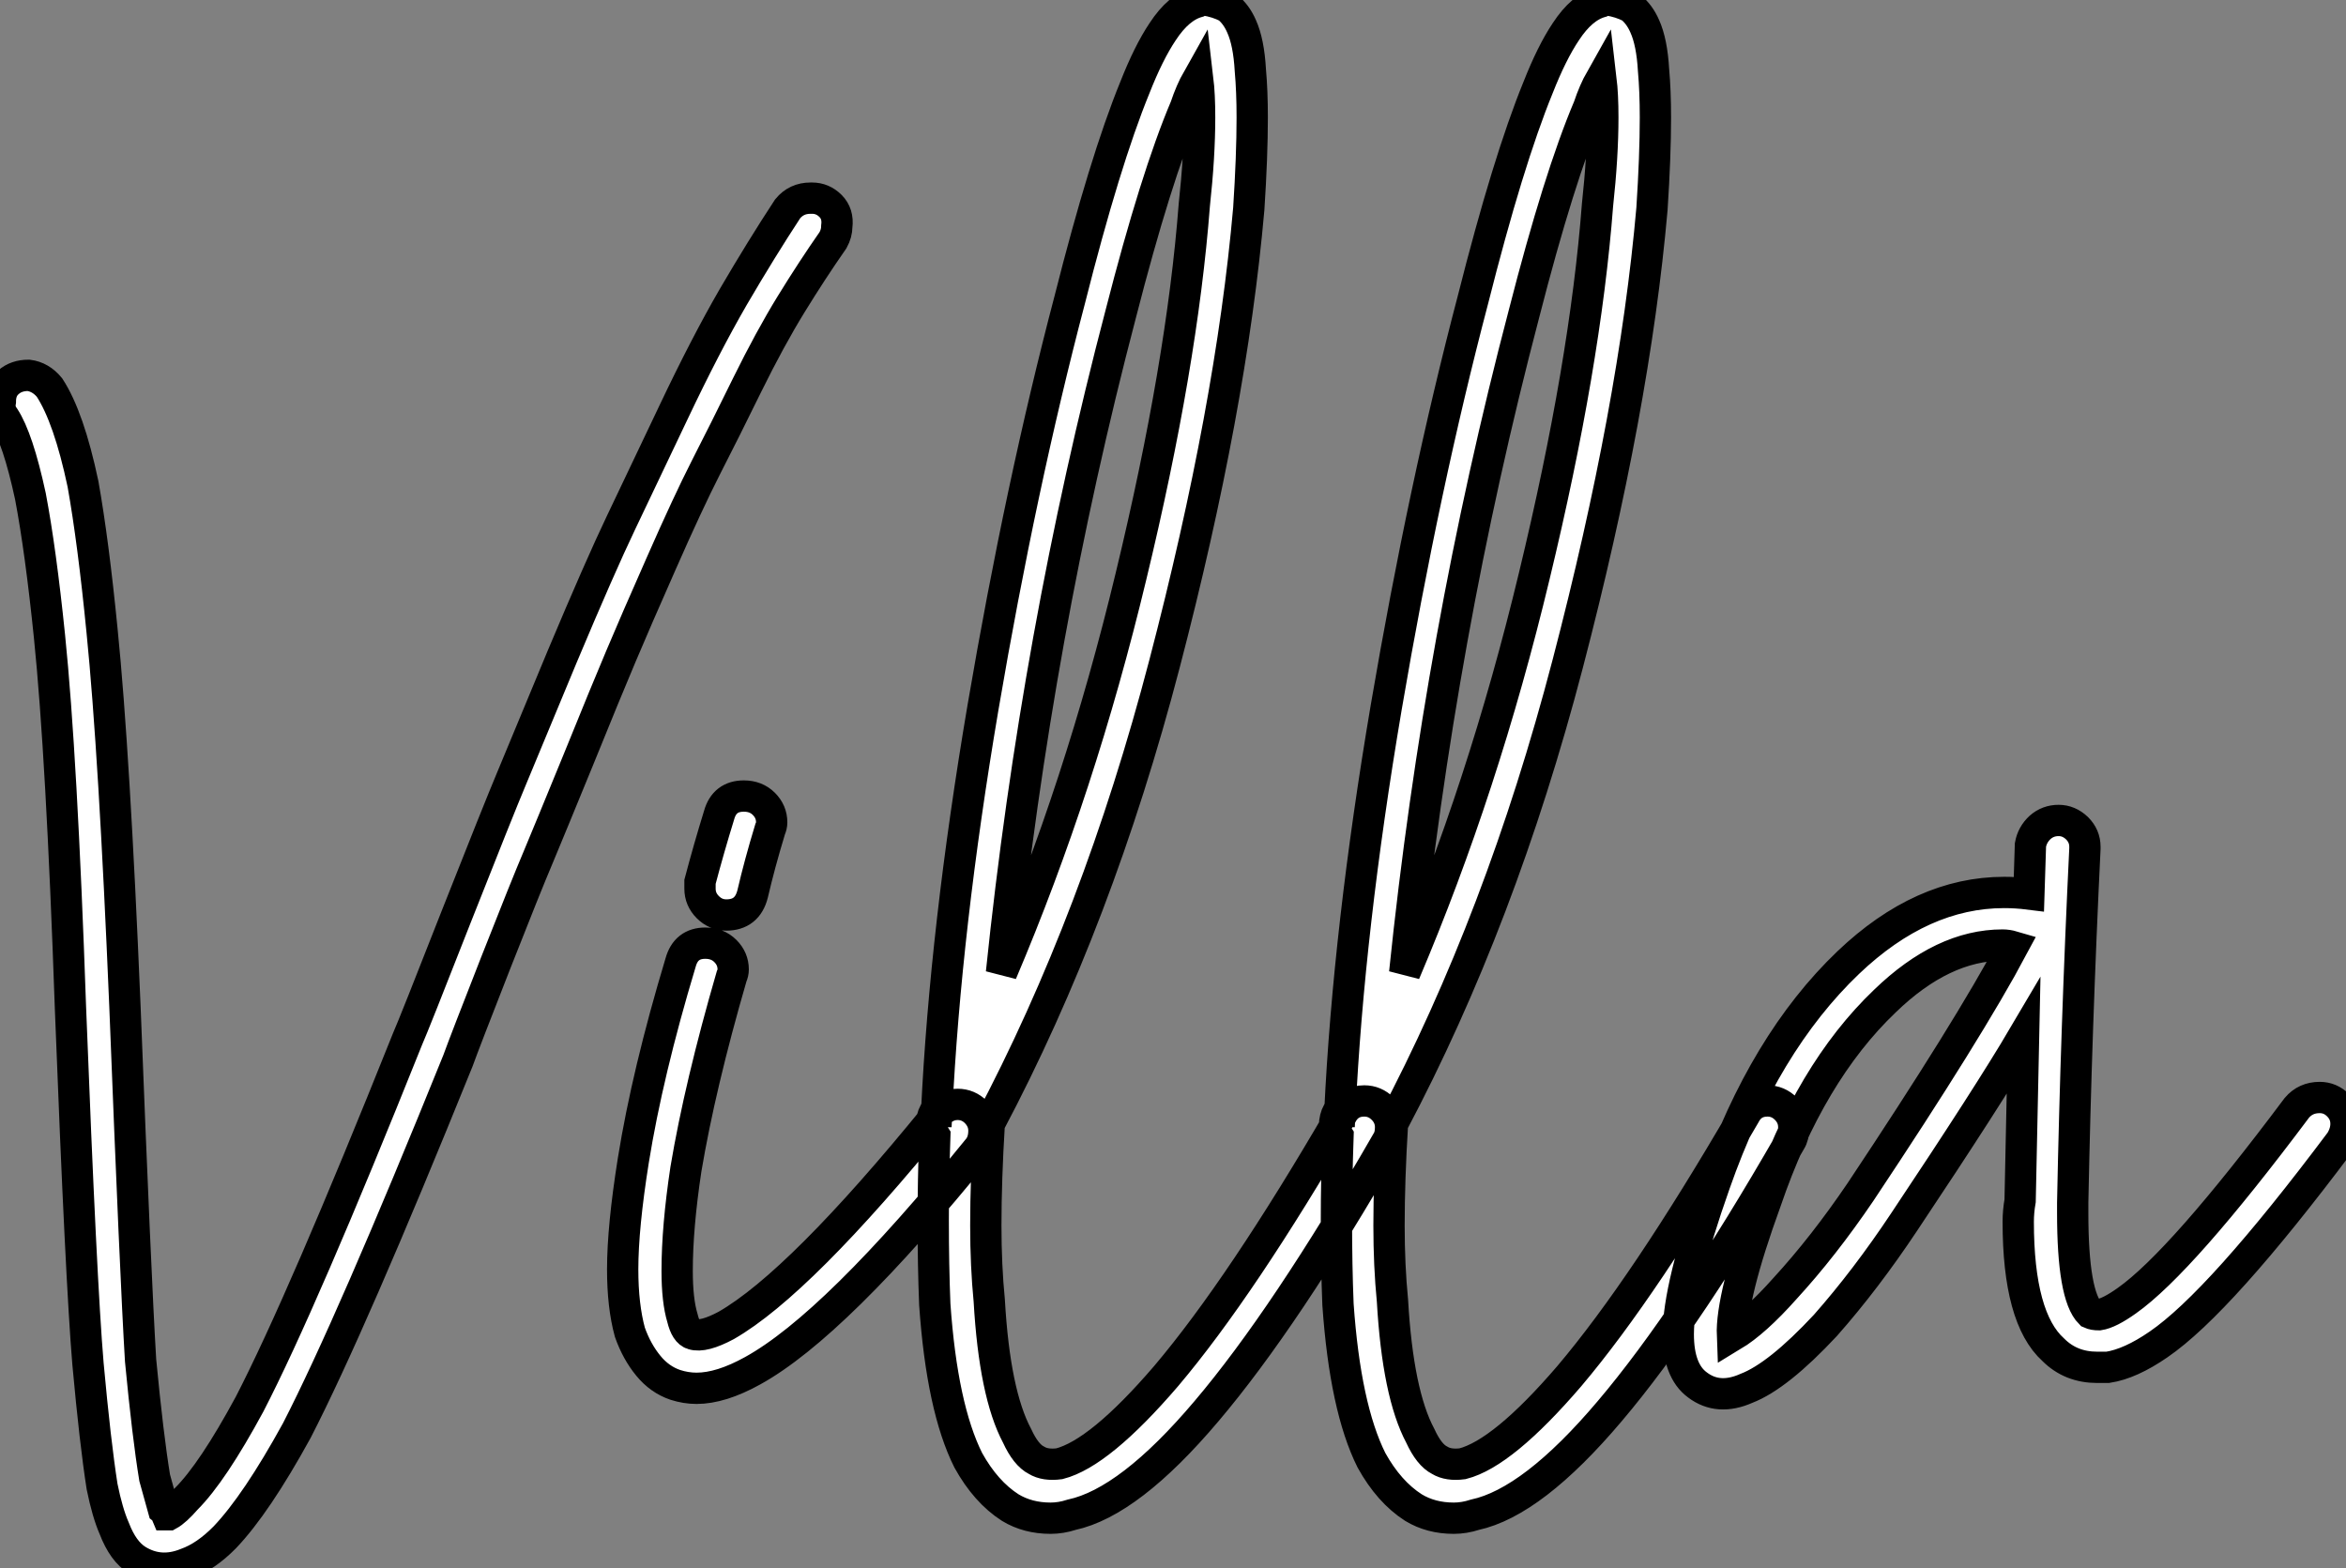 <?xml version="1.0" standalone="no"?>
<svg xmlns="http://www.w3.org/2000/svg" viewBox="0.999 -5.689 74.941 50.096"><rect x="0.999" y="-5.689" width="74.941" height="50.096" fill="#808080" stroke="none"/><path d="M27.22-31.36L27.22-31.36Q27.22-31.36 27.27-31.36L27.27-31.36Q27.61-31.36 27.86-31.11Q28.11-30.86 28.06-30.46L28.06-30.46Q28.06-30.24 27.94-30.02L27.94-30.02Q27.27-29.06 26.60-27.97Q25.93-26.88 25.20-25.40Q24.47-23.91 23.88-22.76Q23.30-21.62 22.46-19.71Q21.62-17.81 21.17-16.74Q20.72-15.68 19.80-13.41Q18.87-11.14 18.51-10.28Q18.14-9.41 17.16-6.92Q16.18-4.42 15.96-3.81L15.96-3.81Q12.54 4.65 10.81 8.01L10.81 8.01Q9.52 10.36 8.51 11.42L8.51 11.42Q7.90 12.04 7.28 12.26L7.28 12.26Q6.44 12.60 5.71 12.15L5.71 12.15Q5.26 11.87 4.98 11.14L4.98 11.14Q4.76 10.64 4.59 9.80L4.59 9.80Q4.37 8.40 4.14 5.88L4.14 5.88Q3.92 3.30 3.58-5.49L3.58-5.49Q3.30-13.55 2.91-17.36L2.91-17.36Q2.63-20.10 2.30-21.84L2.30-21.84Q1.90-23.69 1.46-24.36L1.46-24.36Q1.29-24.58 1.34-24.86L1.34-24.86Q1.34-25.26 1.60-25.48Q1.85-25.70 2.24-25.70L2.24-25.70Q2.63-25.65 2.91-25.31L2.91-25.31Q3.53-24.36 3.98-22.23L3.98-22.23Q4.31-20.38 4.59-17.53L4.59-17.53Q4.98-13.66 5.32-5.54L5.32-5.54Q5.66 3.14 5.82 5.77L5.82 5.77Q6.05 8.18 6.27 9.52L6.27 9.52Q6.44 10.14 6.55 10.53L6.55 10.53Q6.61 10.58 6.66 10.70L6.66 10.70Q6.66 10.70 6.72 10.70L6.72 10.70Q6.94 10.58 7.28 10.19L7.28 10.19Q8.12 9.35 9.30 7.17L9.30 7.17Q10.98 3.92 14.34-4.48L14.34-4.48Q14.56-4.98 15.90-8.40Q17.25-11.82 17.67-12.82Q18.09-13.83 19.29-16.72Q20.50-19.60 21.17-21Q21.84-22.40 22.85-24.53Q23.86-26.66 24.75-28.20Q25.65-29.74 26.49-31.02L26.49-31.02Q26.77-31.36 27.22-31.36ZM6.61 10.70L6.61 10.70Q6.61 10.70 6.61 10.70ZM25.09-12.26L25.09-12.26Q25.48-12.26 25.73-12.01Q25.98-11.76 25.98-11.42L25.98-11.42Q25.98-11.31 25.93-11.20L25.93-11.20Q25.59-10.08 25.37-9.13L25.37-9.13Q25.20-8.46 24.53-8.46L24.53-8.46Q24.19-8.46 23.94-8.71Q23.69-8.96 23.69-9.30L23.69-9.30Q23.69-9.41 23.69-9.52L23.69-9.52Q23.97-10.58 24.30-11.65L24.30-11.65Q24.47-12.26 25.09-12.26ZM23.86-7.56L23.86-7.56Q24.25-7.56 24.50-7.31Q24.75-7.06 24.75-6.72L24.75-6.72Q24.75-6.61 24.70-6.50L24.70-6.50Q23.69-3.02 23.24-0.34L23.24-0.34Q22.96 1.51 22.96 2.91L22.96 2.91Q22.96 3.86 23.13 4.42L23.13 4.42Q23.24 4.87 23.46 4.93L23.46 4.93Q23.80 5.04 24.53 4.65L24.53 4.65Q26.88 3.30 31.25-2.07L31.25-2.07Q31.53-2.41 31.92-2.41L31.92-2.41Q32.26-2.41 32.51-2.16Q32.76-1.90 32.76-1.57L32.76-1.57Q32.76-1.23 32.59-1.01L32.59-1.01Q28 4.65 25.37 6.10L25.37 6.10Q24.36 6.66 23.58 6.66L23.58 6.66Q23.24 6.66 22.90 6.55L22.90 6.55Q22.40 6.38 22.04 5.94Q21.67 5.49 21.45 4.87L21.45 4.87Q21.22 4.03 21.22 2.86L21.22 2.86Q21.22 1.51 21.56-0.62L21.56-0.62Q22.01-3.42 23.07-6.94L23.07-6.94Q23.24-7.56 23.86-7.56ZM39.82-37.69L39.82-37.69Q40.21-37.63 40.54-37.46L40.54-37.46Q40.82-37.24 40.99-36.85L40.99-36.85Q41.22-36.34 41.27-35.45L41.27-35.45Q41.33-34.78 41.33-33.94L41.33-33.94Q41.33-32.70 41.22-31.02L41.22-31.02Q40.66-24.64 38.53-16.49Q36.40-8.34 32.93-1.79L32.93-1.79Q32.82 0 32.82 1.46L32.82 1.46Q32.82 2.74 32.93 3.86L32.93 3.86Q33.10 6.83 33.82 8.18L33.82 8.18Q34.10 8.79 34.44 8.96L34.44 8.96Q34.72 9.13 35.17 9.07L35.17 9.07Q36.46 8.74 38.58 6.27L38.58 6.27Q40.99 3.42 44.18-2.07L44.18-2.07Q44.41-2.52 44.91-2.52L44.91-2.52Q45.25-2.52 45.50-2.27Q45.75-2.02 45.75-1.68L45.75-1.68Q45.75-1.40 45.64-1.23L45.64-1.23Q42.39 4.42 39.87 7.39L39.87 7.39Q37.41 10.30 35.56 10.70L35.56 10.70Q35.22 10.81 34.89 10.81L34.89 10.81Q34.16 10.81 33.60 10.47L33.60 10.47Q32.82 9.97 32.26 8.96L32.26 8.96Q31.42 7.28 31.19 3.98L31.19 3.98Q31.14 2.74 31.14 1.29L31.14 1.29Q31.14 0.06 31.19-1.40L31.19-1.40Q31.08-1.57 31.08-1.74L31.08-1.74Q31.08-1.96 31.19-2.18L31.19-2.18Q31.25-2.18 31.25-2.18L31.25-2.18Q31.53-8.01 32.73-15.09Q33.94-22.18 35.50-28.11L35.50-28.11L35.50-28.11Q36.62-32.54 37.58-34.89L37.58-34.89Q38.02-36.01 38.47-36.68L38.47-36.68Q38.98-37.46 39.59-37.63L39.59-37.63Q39.70-37.69 39.82-37.69ZM39.59-35.17L39.59-35.17Q39.37-34.78 39.20-34.27L39.20-34.27Q38.25-32.03 37.13-27.66L37.13-27.66Q34.44-17.42 33.32-6.61L33.32-6.61Q35.84-12.54 37.46-19.29Q39.09-26.04 39.48-31.14L39.48-31.14Q39.65-32.70 39.65-33.94L39.65-33.94Q39.65-34.66 39.59-35.17ZM52.70-37.69L52.70-37.69Q53.09-37.63 53.42-37.46L53.42-37.46Q53.70-37.24 53.87-36.85L53.87-36.85Q54.10-36.34 54.15-35.45L54.15-35.45Q54.21-34.78 54.21-33.94L54.21-33.94Q54.21-32.70 54.10-31.02L54.10-31.02Q53.54-24.64 51.41-16.49Q49.28-8.34 45.81-1.79L45.81-1.79Q45.70 0 45.70 1.46L45.70 1.46Q45.70 2.74 45.81 3.86L45.81 3.86Q45.98 6.83 46.70 8.18L46.70 8.18Q46.98 8.79 47.32 8.96L47.32 8.96Q47.60 9.13 48.05 9.07L48.05 9.07Q49.34 8.74 51.46 6.27L51.46 6.27Q53.87 3.42 57.06-2.07L57.06-2.07Q57.29-2.52 57.79-2.52L57.79-2.52Q58.13-2.52 58.38-2.27Q58.63-2.02 58.63-1.68L58.63-1.68Q58.63-1.40 58.52-1.23L58.52-1.23Q55.27 4.42 52.75 7.39L52.75 7.39Q50.29 10.30 48.44 10.70L48.44 10.70Q48.10 10.81 47.77 10.81L47.77 10.81Q47.04 10.81 46.48 10.47L46.48 10.47Q45.70 9.97 45.14 8.96L45.14 8.96Q44.30 7.28 44.07 3.98L44.07 3.98Q44.02 2.74 44.02 1.29L44.02 1.29Q44.02 0.06 44.07-1.40L44.07-1.40Q43.96-1.57 43.96-1.74L43.96-1.74Q43.96-1.96 44.07-2.18L44.07-2.18Q44.13-2.18 44.13-2.18L44.13-2.18Q44.41-8.01 45.61-15.09Q46.82-22.18 48.38-28.11L48.38-28.11L48.38-28.11Q49.50-32.54 50.46-34.89L50.46-34.89Q50.90-36.01 51.35-36.68L51.35-36.68Q51.86-37.46 52.47-37.63L52.47-37.63Q52.58-37.69 52.70-37.69ZM52.47-35.17L52.47-35.17Q52.25-34.78 52.08-34.27L52.08-34.27Q51.13-32.03 50.01-27.66L50.01-27.66Q47.32-17.42 46.20-6.61L46.20-6.61Q48.72-12.54 50.34-19.29Q51.97-26.04 52.36-31.14L52.36-31.14Q52.53-32.70 52.53-33.94L52.53-33.94Q52.53-34.66 52.47-35.17ZM67.09-11.48L67.09-11.48Q67.42-11.48 67.68-11.23Q67.93-10.98 67.93-10.64L67.93-10.64Q67.93-10.64 67.93-10.58L67.93-10.58Q67.65-4.82 67.54 0.73L67.54 0.73Q67.54 0.90 67.54 1.06L67.54 1.06Q67.54 3.70 68.10 4.26L68.10 4.26Q68.21 4.31 68.38 4.31L68.38 4.31Q68.71 4.26 69.27 3.86L69.27 3.86Q71.01 2.63 74.70-2.30L74.70-2.30Q74.98-2.63 75.43-2.63L75.43-2.63Q75.77-2.63 76.02-2.38Q76.27-2.13 76.27-1.79L76.27-1.79Q76.27-1.51 76.10-1.23L76.10-1.23Q72.24 3.92 70.28 5.26L70.28 5.26Q69.38 5.88 68.66 5.99L68.66 5.99Q68.49 5.99 68.32 5.99L68.32 5.99Q67.48 5.99 66.92 5.43L66.92 5.43Q65.80 4.42 65.80 1.34L65.80 1.34Q65.80 1.01 65.86 0.67L65.86 0.67Q65.91-1.79 65.97-4.59L65.97-4.59Q64.85-2.69 62.16 1.34L62.16 1.34Q60.93 3.19 59.64 4.65L59.64 4.65Q58.13 6.27 57.12 6.66L57.12 6.66Q56.22 7.06 55.55 6.55L55.55 6.55Q54.94 6.10 54.94 4.93L54.94 4.93Q54.94 3.42 56.11 0.11L56.11 0.11Q57.68-4.37 60.37-6.94L60.37-6.94Q62.72-9.18 65.35-9.18L65.35-9.18Q65.74-9.18 66.14-9.13L66.14-9.13L66.19-10.70Q66.25-11.03 66.50-11.26Q66.75-11.48 67.09-11.48ZM65.30-7.50L65.30-7.50Q63.39-7.50 61.54-5.71L61.54-5.71Q59.14-3.42 57.74 0.67L57.74 0.67Q56.62 3.75 56.67 4.98L56.67 4.98Q57.40 4.54 58.35 3.47L58.35 3.47Q59.58 2.13 60.76 0.39L60.76 0.39Q64.23-4.82 65.63-7.45L65.63-7.45Q65.46-7.50 65.30-7.50Z" fill="white" stroke="black" transform="translate(0 0) scale(1 1) translate(-0.33 32.001)"/></svg>